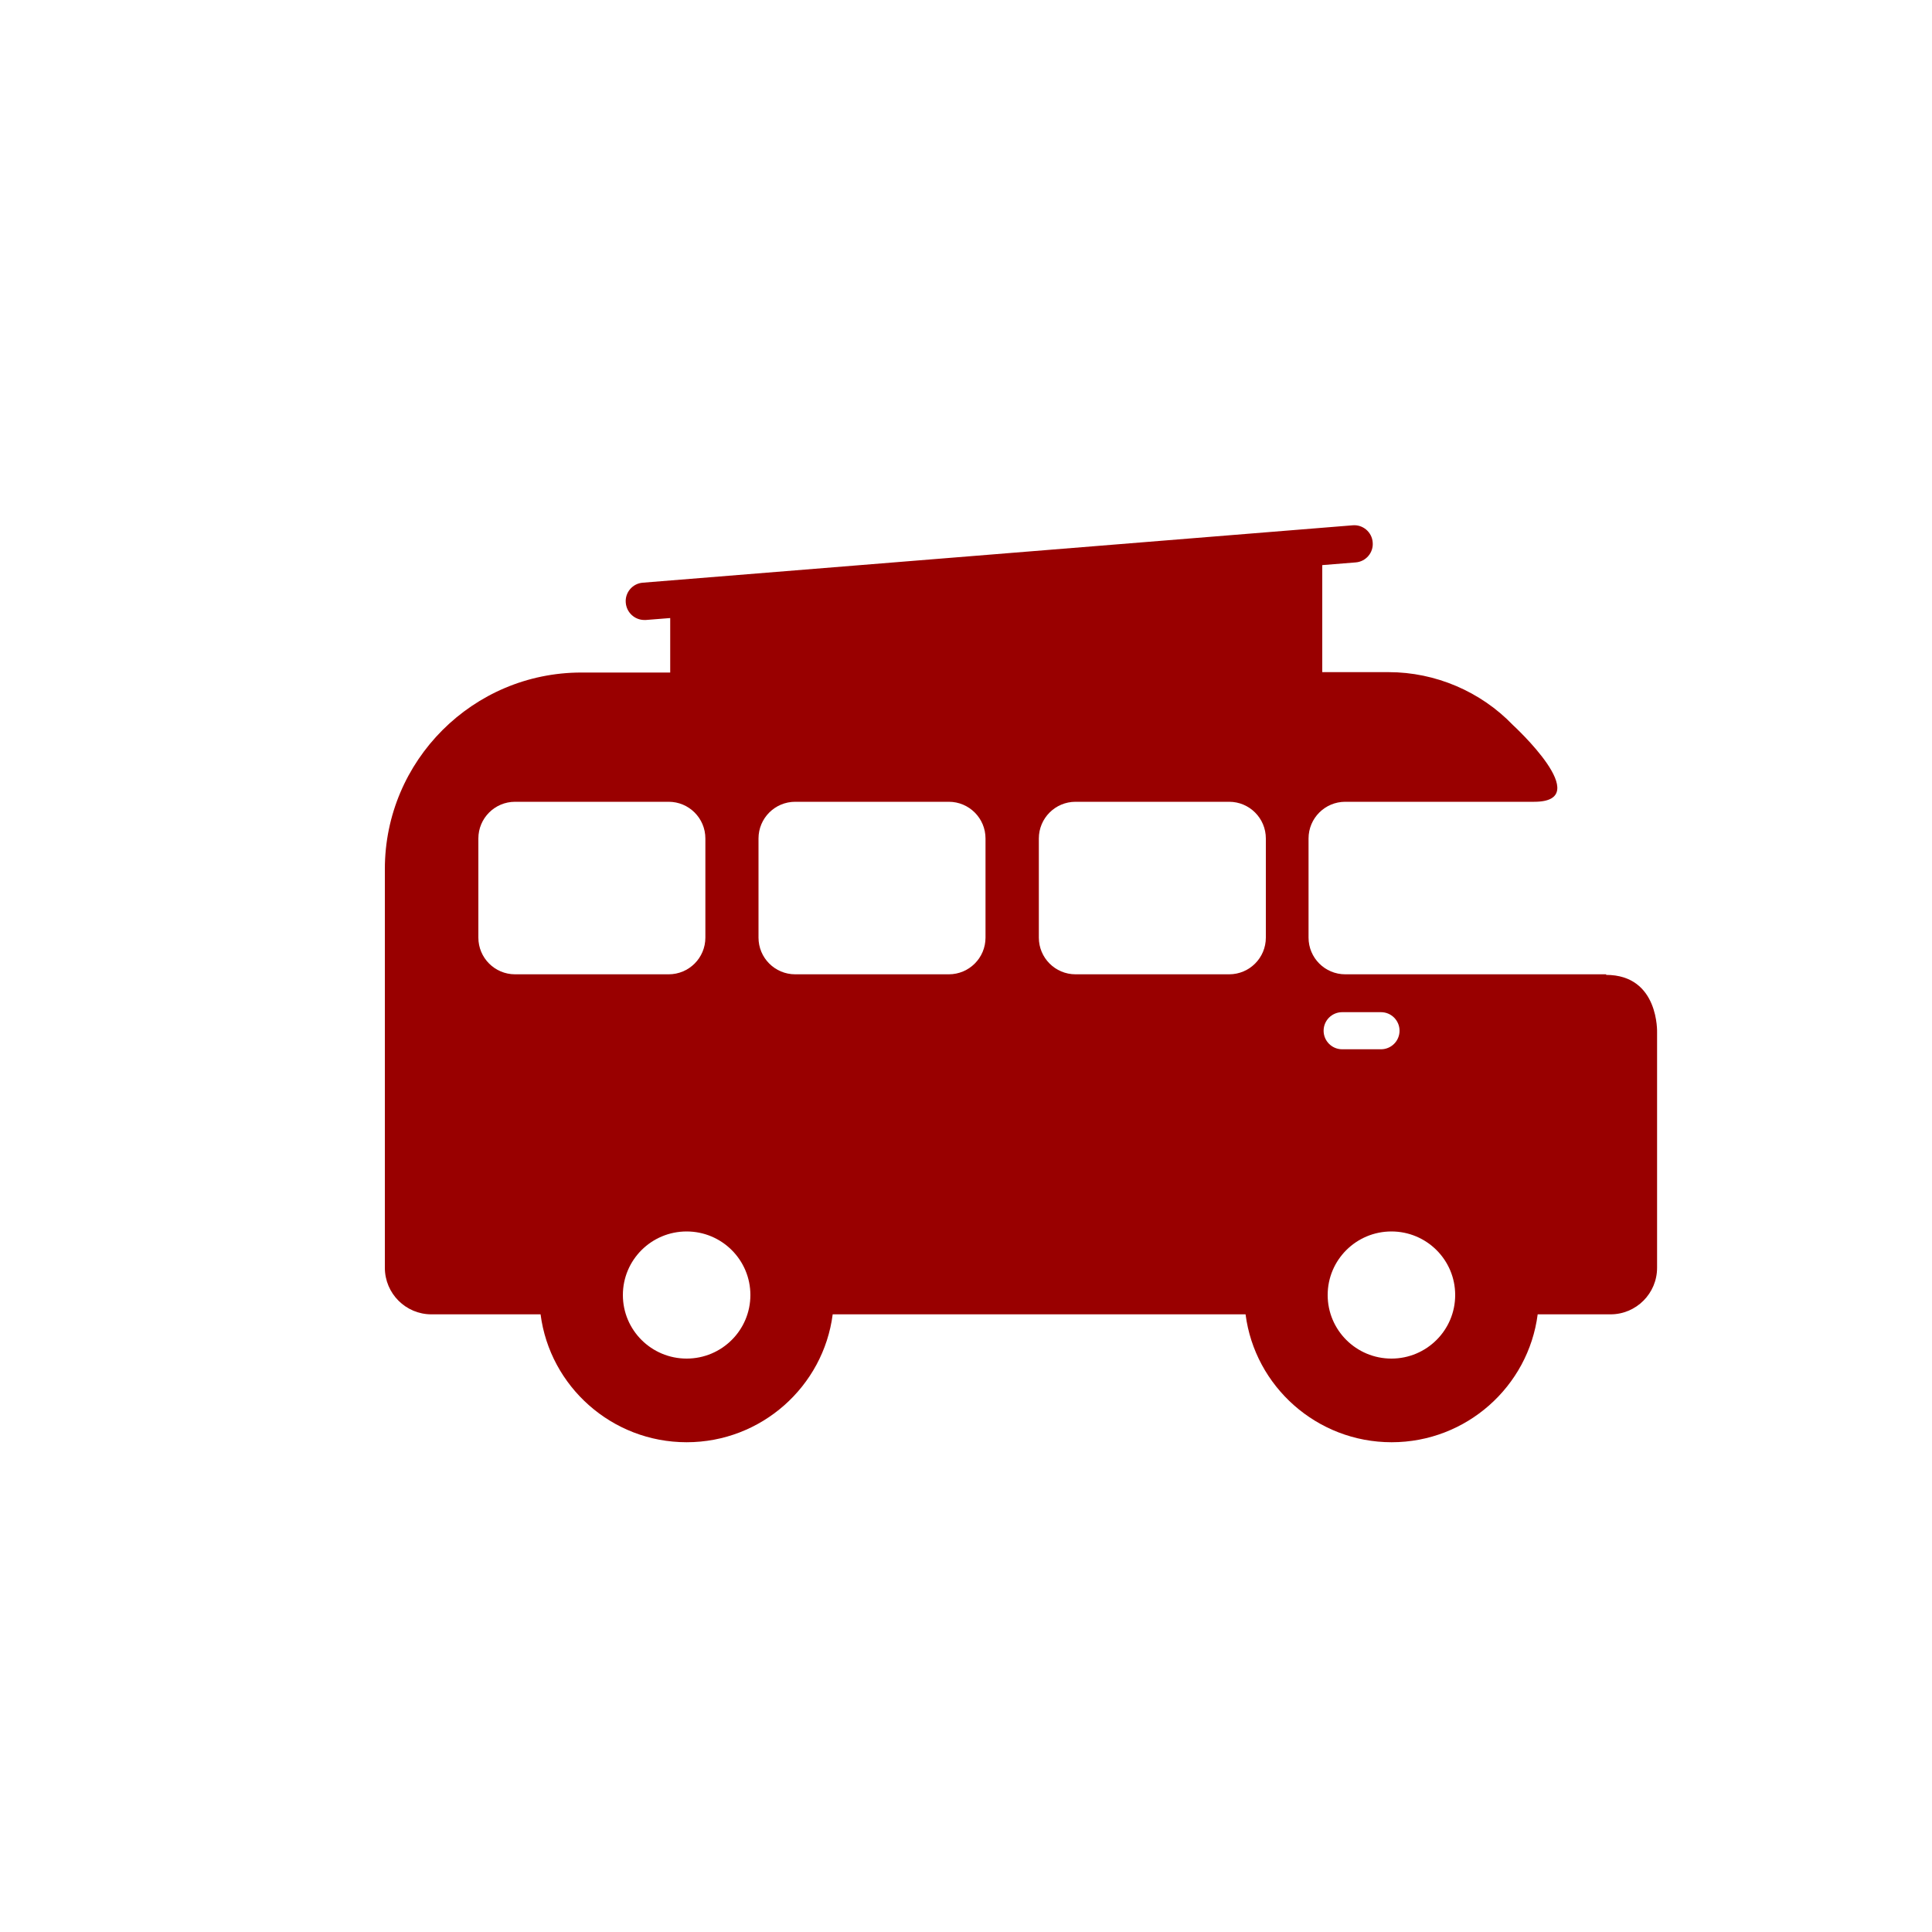 <?xml version="1.0" encoding="UTF-8"?>
<svg xmlns="http://www.w3.org/2000/svg" id="Layer_2" width="100" height="100" viewBox="0 0 100 100">
  <g id="Layer_1-2">
    <g>
      <rect width="100" height="100" fill="none"></rect>
      <path d="m83.14,50.43h-13.51c-1.05,0-1.9-.85-1.9-1.9v-5.13c0-1.05.85-1.9,1.9-1.9h9.78c3.23,0-1.1-3.97-1.1-3.97-1.67-1.74-4.02-2.74-6.43-2.74h-3.44v-5.54l1.73-.14c.53-.04.93-.51.88-1.04-.04-.53-.51-.93-1.04-.88l-36.74,2.97c-.53.04-.93.51-.88,1.04.04.5.46.89.96.89.03,0,.05,0,.08,0l1.26-.1v2.82h-4.6c-5.61,0-10.17,4.56-10.17,10.17v20.64c0,1.33,1.08,2.41,2.41,2.41h5.65c.48,3.73,3.69,6.62,7.56,6.62s7.08-2.89,7.56-6.62h21.37c.48,3.73,3.69,6.62,7.56,6.62s7.08-2.89,7.56-6.62h3.77c1.33,0,2.41-1.08,2.41-2.41v-12.16s.12-3-2.64-3Zm-56.48,0c-1.05,0-1.9-.85-1.9-1.9v-5.13c0-1.05.85-1.9,1.9-1.9h7.95c1.05,0,1.9.85,1.9,1.9v5.13c0,1.05-.85,1.9-1.9,1.9h-7.95Zm8.88,19.89c-1.82,0-3.3-1.47-3.3-3.29s1.48-3.29,3.3-3.29,3.3,1.47,3.3,3.29-1.48,3.29-3.3,3.29Zm15.47-21.79c0,1.05-.85,1.9-1.9,1.9h-7.95c-1.05,0-1.9-.85-1.9-1.9v-5.13c0-1.05.85-1.9,1.9-1.9h7.95c1.05,0,1.9.85,1.9,1.9v5.13Zm14.51,0c0,1.05-.85,1.9-1.9,1.9h-7.95c-1.05,0-1.9-.85-1.9-1.9v-5.13c0-1.05.85-1.9,1.9-1.9h7.95c1.05,0,1.9.85,1.9,1.9v5.13Zm3.95,3.86h2.01c.53,0,.96.43.96.96s-.43.96-.96.96h-2.01c-.53,0-.96-.43-.96-.96s.43-.96.96-.96Zm2.55,17.93c-1.82,0-3.3-1.47-3.3-3.29s1.48-3.29,3.3-3.29,3.3,1.47,3.3,3.29-1.48,3.29-3.3,3.29Z" fill="#900"></path>
    </g>
  </g>
</svg>
